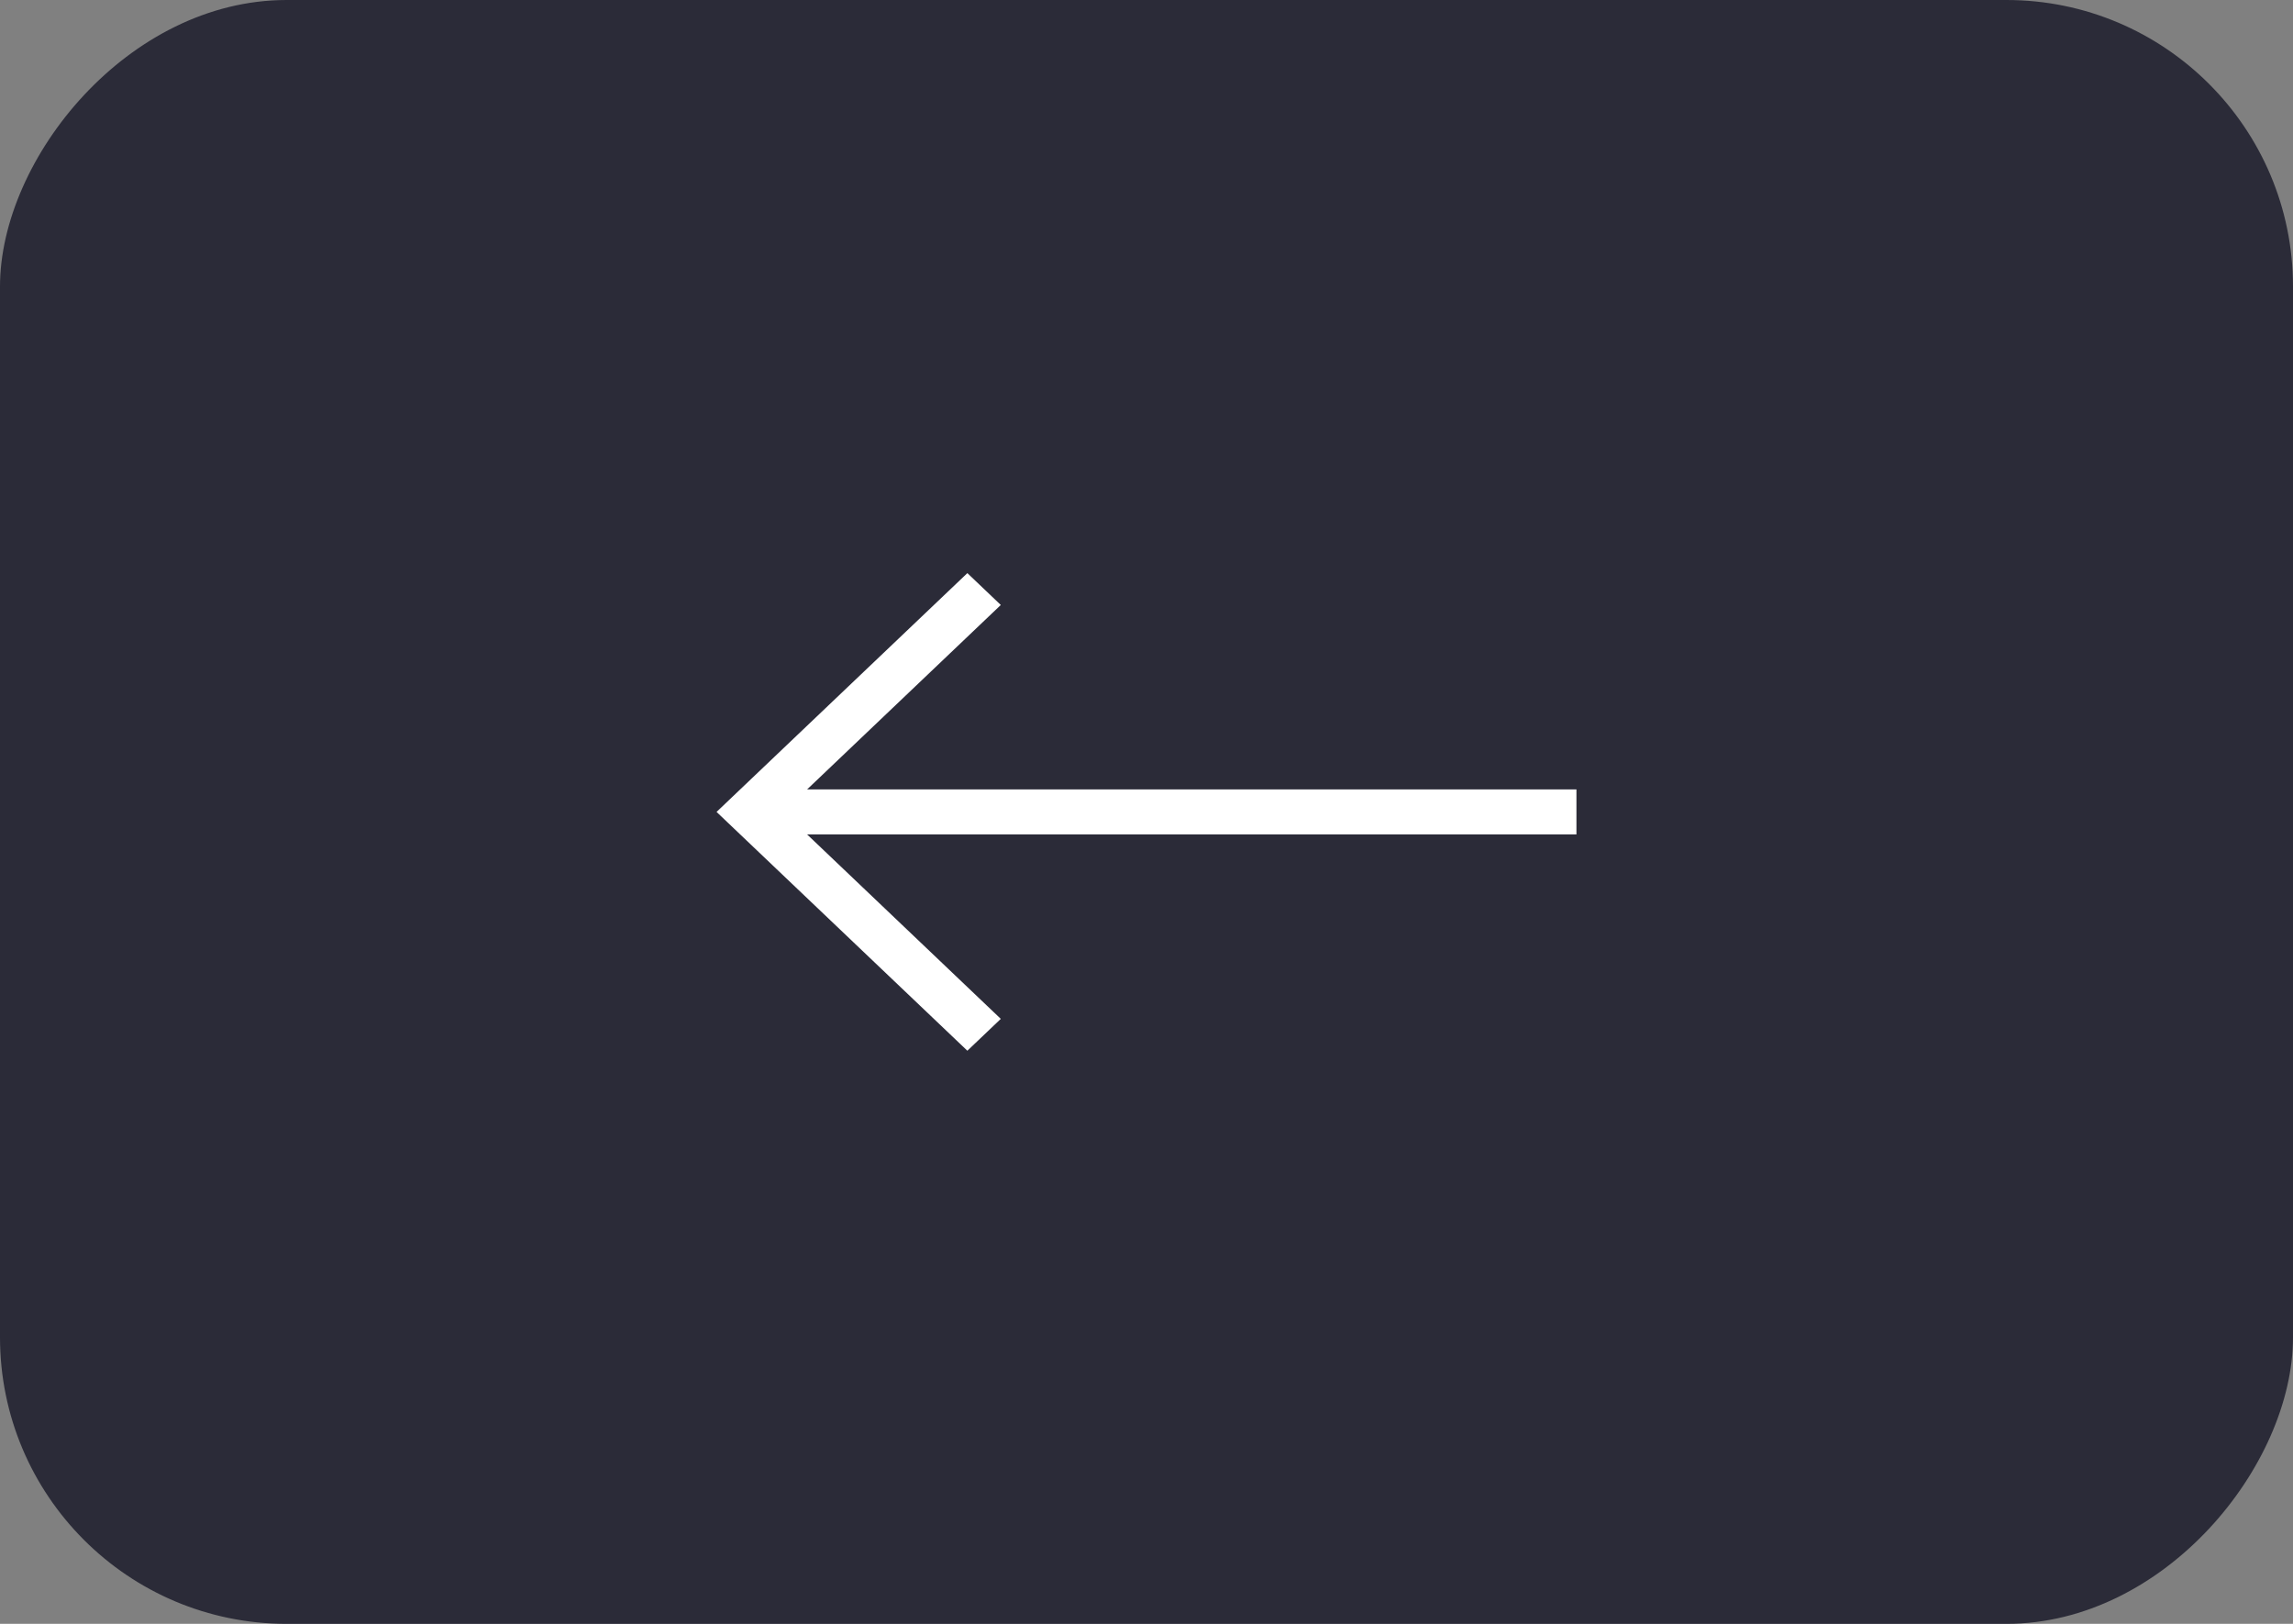 <?xml version="1.0" encoding="UTF-8"?> <svg xmlns="http://www.w3.org/2000/svg" width="48" height="34" viewBox="0 0 48 34" fill="none"><rect x="0" y="0" width="48" height="34" fill="#808080" stroke="none"/> <rect width="48" height="34" rx="6" transform="matrix(-1 0 0 1 48 0)" fill="#2B2B38"></rect> <path fill-rule="evenodd" clip-rule="evenodd" d="M16.895 16.529L20.95 12.667L20.25 12L15 17L20.25 22L20.95 21.333L16.895 17.471L33 17.471L33 16.529L16.895 16.529Z" fill="white"></path> </svg> 